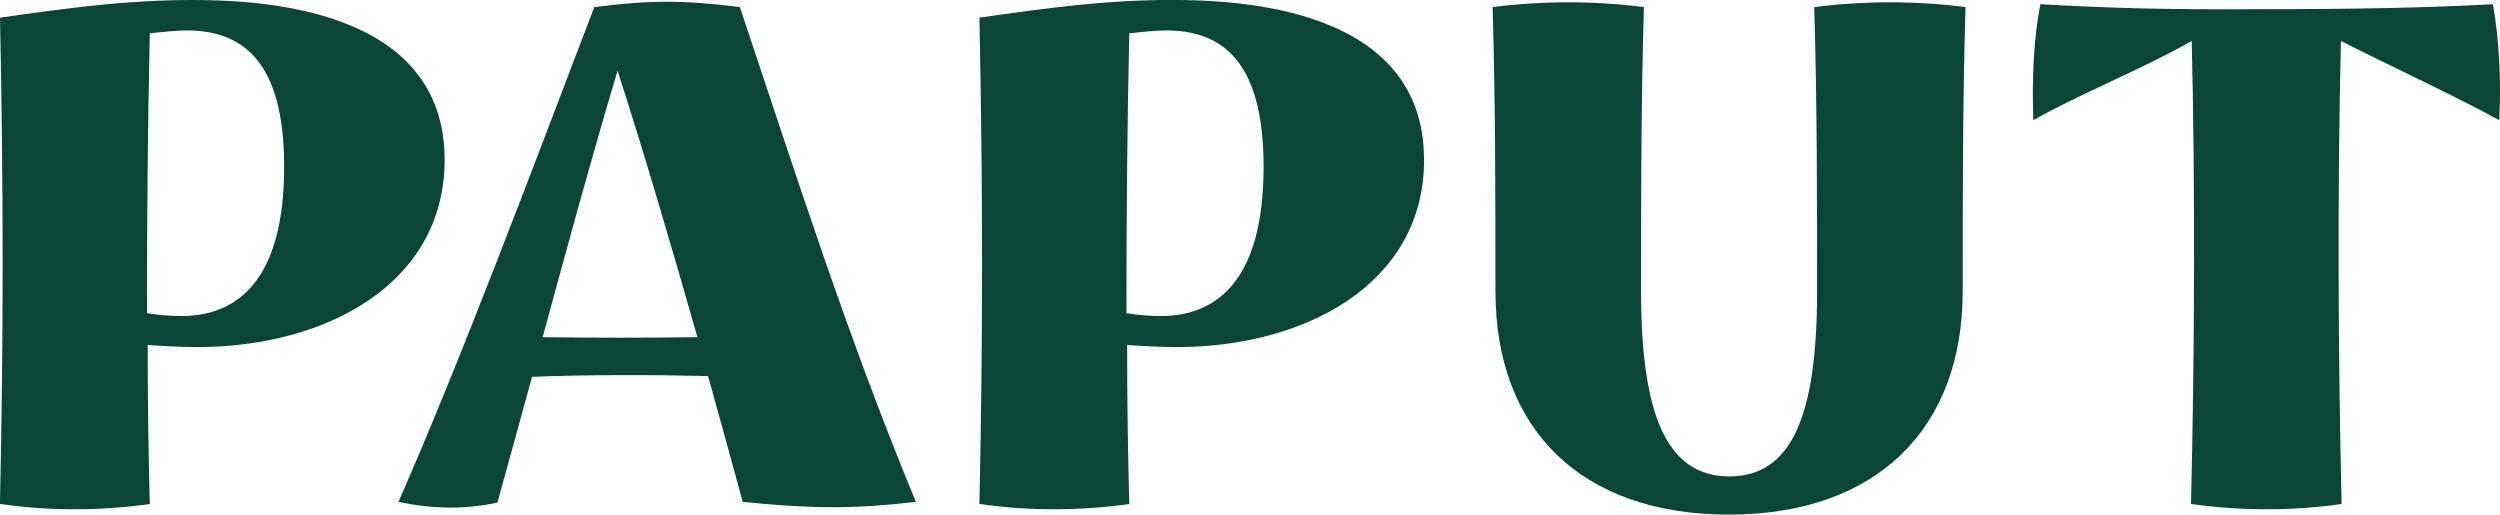 <?xml version="1.0" encoding="UTF-8"?>
<svg id="Capa_1" data-name="Capa 1" xmlns="http://www.w3.org/2000/svg" viewBox="0 0 458.21 94.32">
  <defs>
    <style>
      .cls-1 {
        fill: #0a4635;
      }
    </style>
  </defs>
  <path class="cls-1" d="M81.49,29.28c0,23.06-22.28,34.33-45.22,34.33-2.59,0-5.83-.13-9.2-.39,0,10.11.13,19.95.39,29.15-9.2,1.3-18.4,1.3-27.47,0C.65,62.06.65,35.24,0,3.24,12.7,1.43,23.32,0,35.11,0c12.7,0,46.38,1.43,46.38,29.28ZM52.08,30.58c0-19.43-7.64-25-17.88-25-1.81,0-4.28.26-6.74.52-.39,16.97-.52,34.46-.52,51.3,2.33.39,4.53.52,6.35.52,10.24,0,18.79-6.61,18.79-27.34Z"/>
  <path class="cls-1" d="M167.87,91.99c-11.4,1.3-18.66,1.3-31.74,0-1.81-6.74-4.02-14.64-6.35-23.06-10.62-.26-21.77-.26-32.26.13l-6.35,23.06c-6.22,1.3-11.92,1.17-18.14-.13,11.4-25.91,24.36-60.5,35.89-90.69,10.24-1.3,16.45-1.3,26.69,0,10.11,30.19,19.69,60.37,32.26,90.69ZM127.83,61.8c-4.79-16.84-10.11-34.85-14.64-48.84-4.66,15.55-9.33,32.65-13.73,48.84,9.33.13,19.05.13,28.37,0Z"/>
  <path class="cls-1" d="M261.01,29.28c0,23.06-22.28,34.33-45.22,34.33-2.59,0-5.83-.13-9.2-.39,0,10.11.13,19.95.39,29.15-9.2,1.3-18.4,1.3-27.47,0,.65-30.32.65-57.14,0-89.14,12.7-1.81,23.32-3.24,35.11-3.24,12.7,0,46.38,1.43,46.38,29.28ZM231.6,30.58c0-19.43-7.64-25-17.88-25-1.81,0-4.28.26-6.74.52-.39,16.97-.52,34.46-.52,51.3,2.33.39,4.53.52,6.35.52,10.24,0,18.79-6.61,18.79-27.34Z"/>
  <path class="cls-1" d="M274.09,53.51c0-17.49,0-34.72-.52-52.21,9.2-1.17,18.53-1.17,27.73,0-.52,17.49-.52,34.59-.52,52.08,0,22.54,4.66,33.94,16.19,33.94s16.07-11.4,16.07-33.81c0-17.49,0-34.72-.52-52.21,9.2-1.17,18.53-1.17,27.73,0-.52,17.49-.52,34.59-.52,52.08,0,25.13-15.68,40.94-42.88,40.94s-42.75-15.81-42.75-40.81Z"/>
  <path class="cls-1" d="M401.7,7.51c-8.81,5.05-20.86,9.85-29.02,14.51-.26-7.13,0-14.77,1.3-21.25,11.27.65,22.41,1.04,41.07.91,16.32,0,30.58-.26,41.85-.91,1.17,6.48,1.55,14.12,1.17,21.25-8.55-4.66-20.86-10.36-29.02-14.51-.65,27.73-.52,57.14.13,84.86-9.07,1.3-18.4,1.3-27.6,0,.65-27.85.78-57.26.13-84.86Z"/>
</svg>